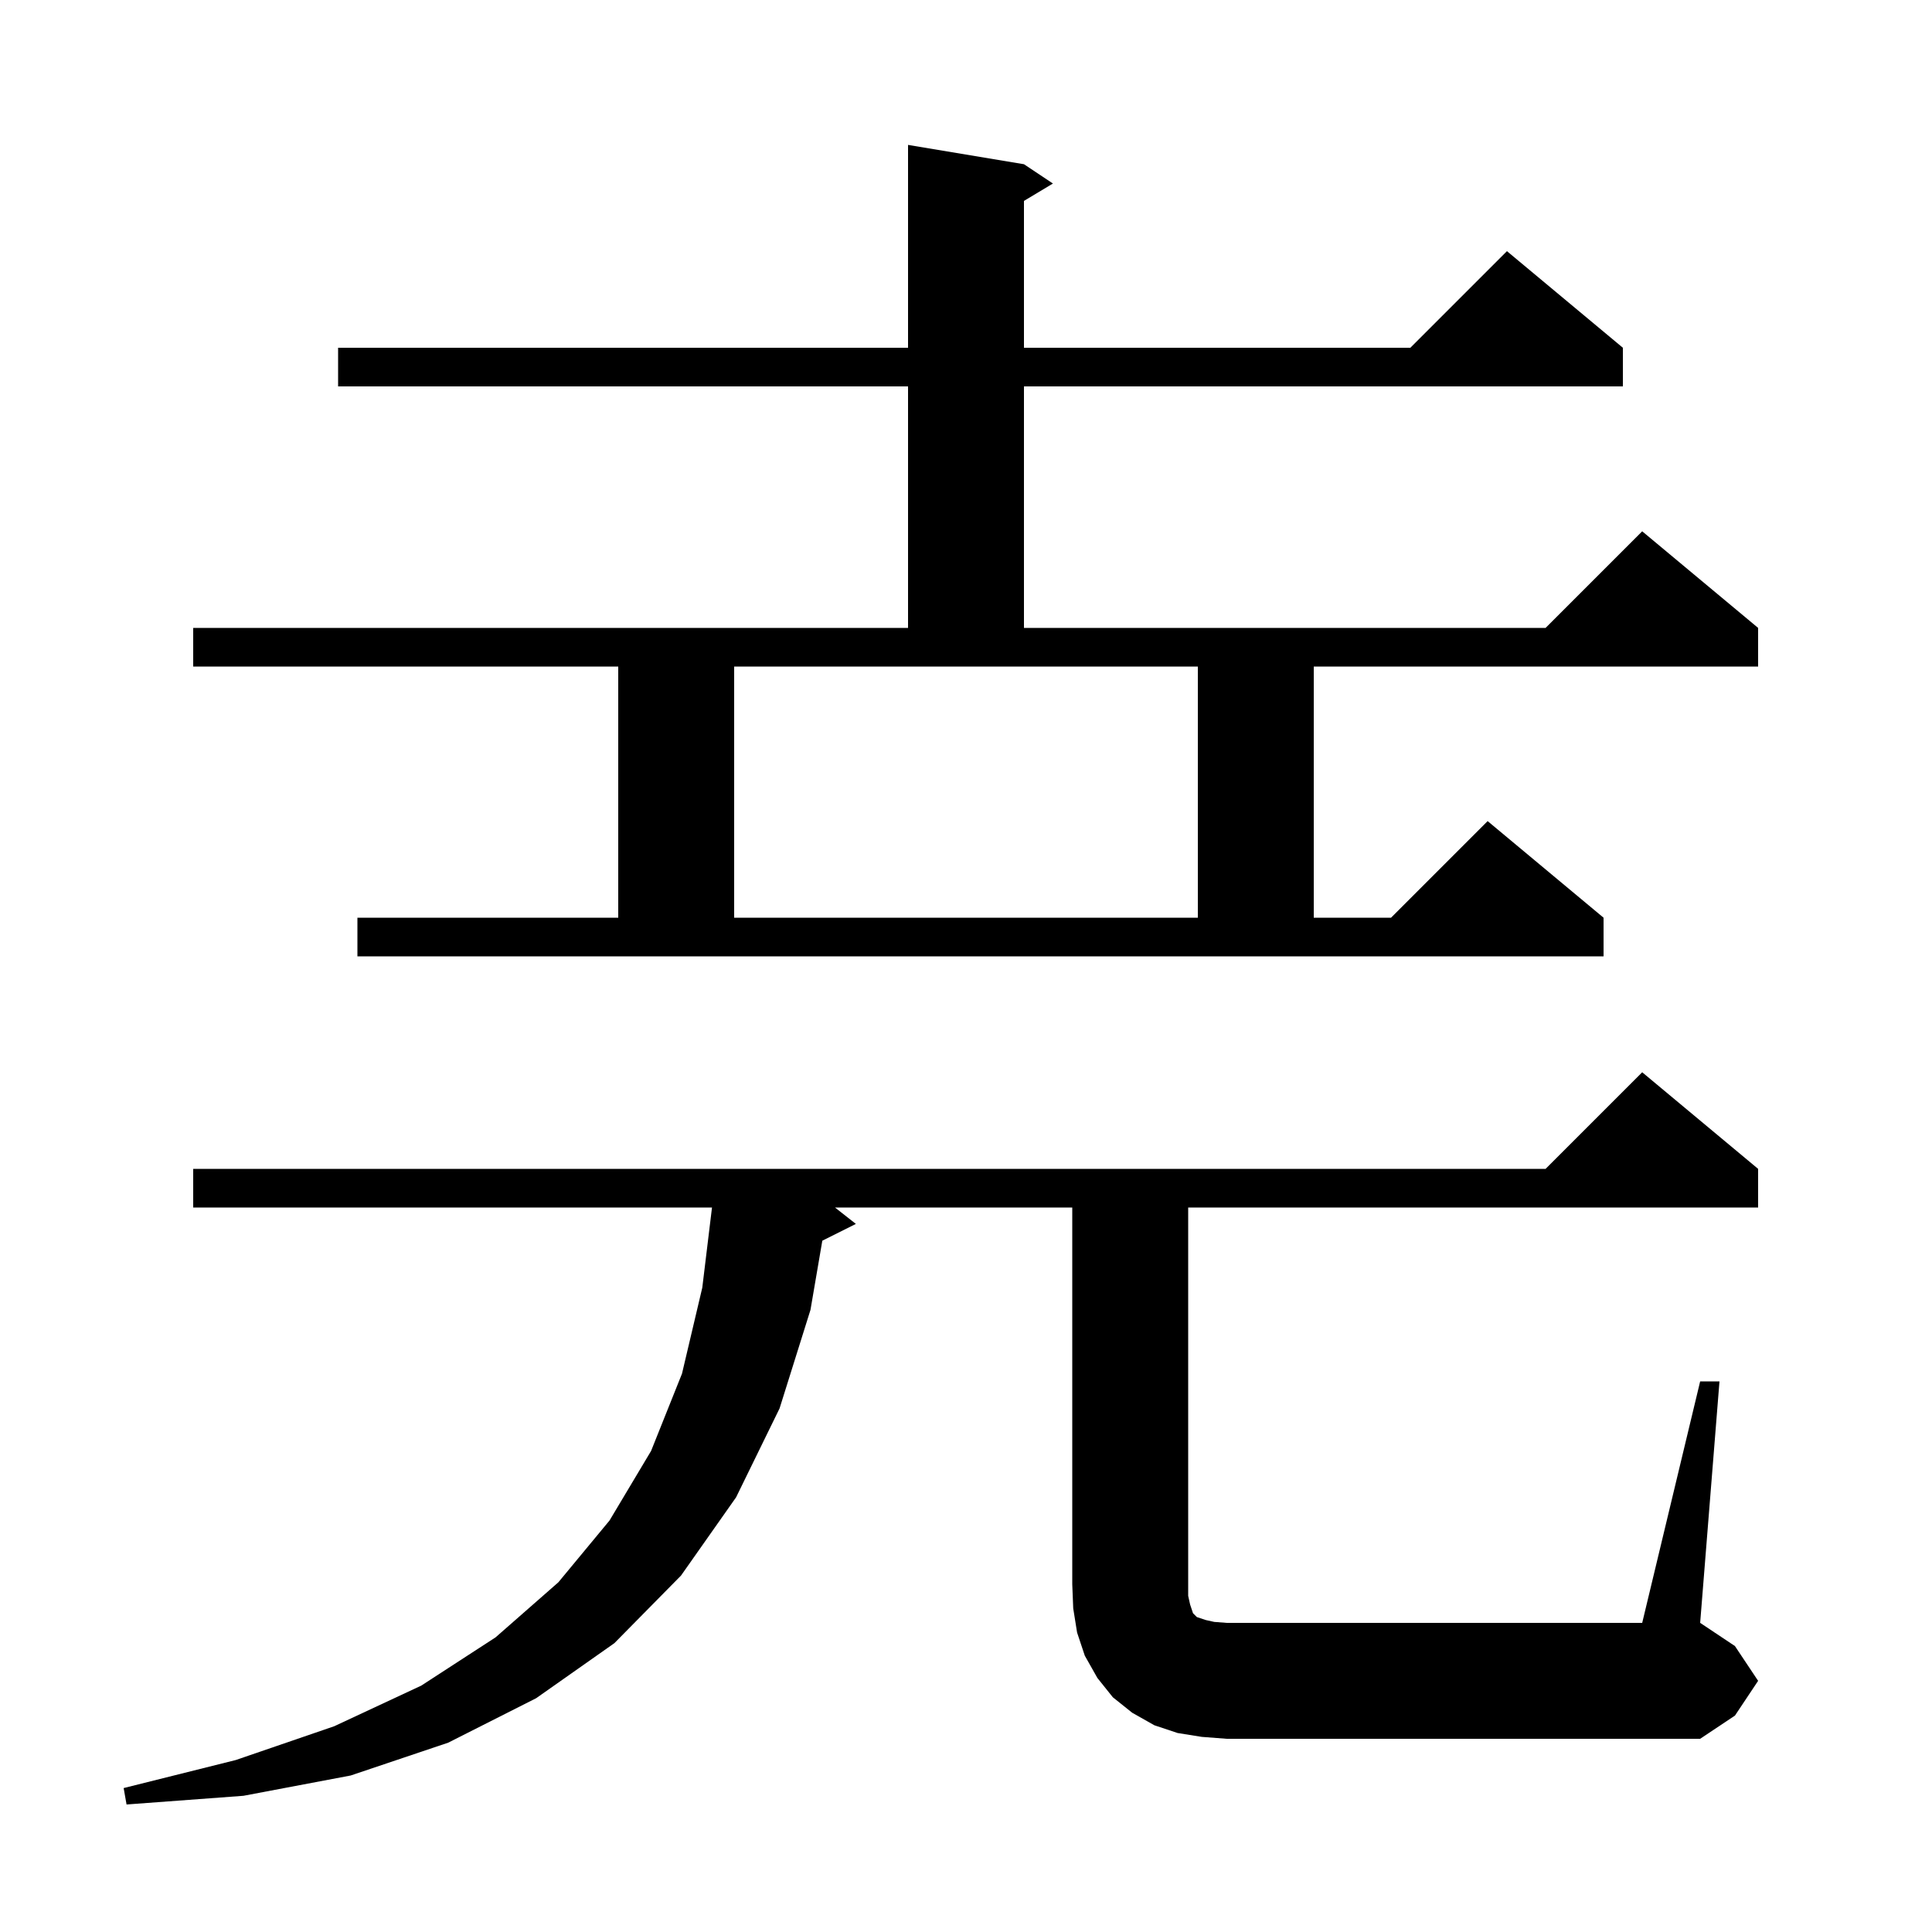 <svg xmlns="http://www.w3.org/2000/svg" xmlns:xlink="http://www.w3.org/1999/xlink" version="1.1" baseProfile="full" viewBox="0 0 200 200" width="200" height="200"><g fill="currentColor"><path d="M 176.0 143.0 L 178.0 143.0 L 176.0 168.0 L 179.6 170.4 L 182.0 174.0 L 179.6 177.6 L 176.0 180.0 L 127.0 180.0 L 124.4 179.8 L 121.9 179.4 L 119.5 178.6 L 117.2 177.3 L 115.2 175.7 L 113.6 173.7 L 112.3 171.4 L 111.5 169.0 L 111.1 166.5 L 111.0 164.0 L 111.0 125.0 L 86.436 125.0 L 88.6 126.7 L 85.126 128.437 L 83.9 135.6 L 80.7 145.8 L 76.2 155.0 L 70.5 163.1 L 63.6 170.1 L 55.5 175.8 L 46.4 180.4 L 36.3 183.8 L 25.2 185.9 L 13.1 186.8 L 12.8 185.1 L 24.4 182.2 L 34.6 178.7 L 43.6 174.5 L 51.3 169.5 L 57.8 163.8 L 63.1 157.4 L 67.4 150.2 L 70.6 142.2 L 72.7 133.3 L 73.706 125.0 L 20.0 125.0 L 20.0 121.0 L 160.0 121.0 L 170.0 111.0 L 182.0 121.0 L 182.0 125.0 L 123.0 125.0 L 123.0 165.2 L 123.2 166.1 L 123.5 167.0 L 123.9 167.4 L 124.8 167.7 L 125.7 167.9 L 127.0 168.0 L 170.0 168.0 Z M 37.0 95.0 L 64.0 95.0 L 64.0 69.0 L 20.0 69.0 L 20.0 65.0 L 94.0 65.0 L 94.0 40.0 L 35.0 40.0 L 35.0 36.0 L 94.0 36.0 L 94.0 15.0 L 106.0 17.0 L 109.0 19.0 L 106.0 20.8 L 106.0 36.0 L 146.0 36.0 L 156.0 26.0 L 168.0 36.0 L 168.0 40.0 L 106.0 40.0 L 106.0 65.0 L 160.0 65.0 L 170.0 55.0 L 182.0 65.0 L 182.0 69.0 L 136.0 69.0 L 136.0 95.0 L 144.0 95.0 L 154.0 85.0 L 166.0 95.0 L 166.0 99.0 L 37.0 99.0 Z M 76.0 95.0 L 124.0 95.0 L 124.0 69.0 L 76.0 69.0 Z "/></g></svg>